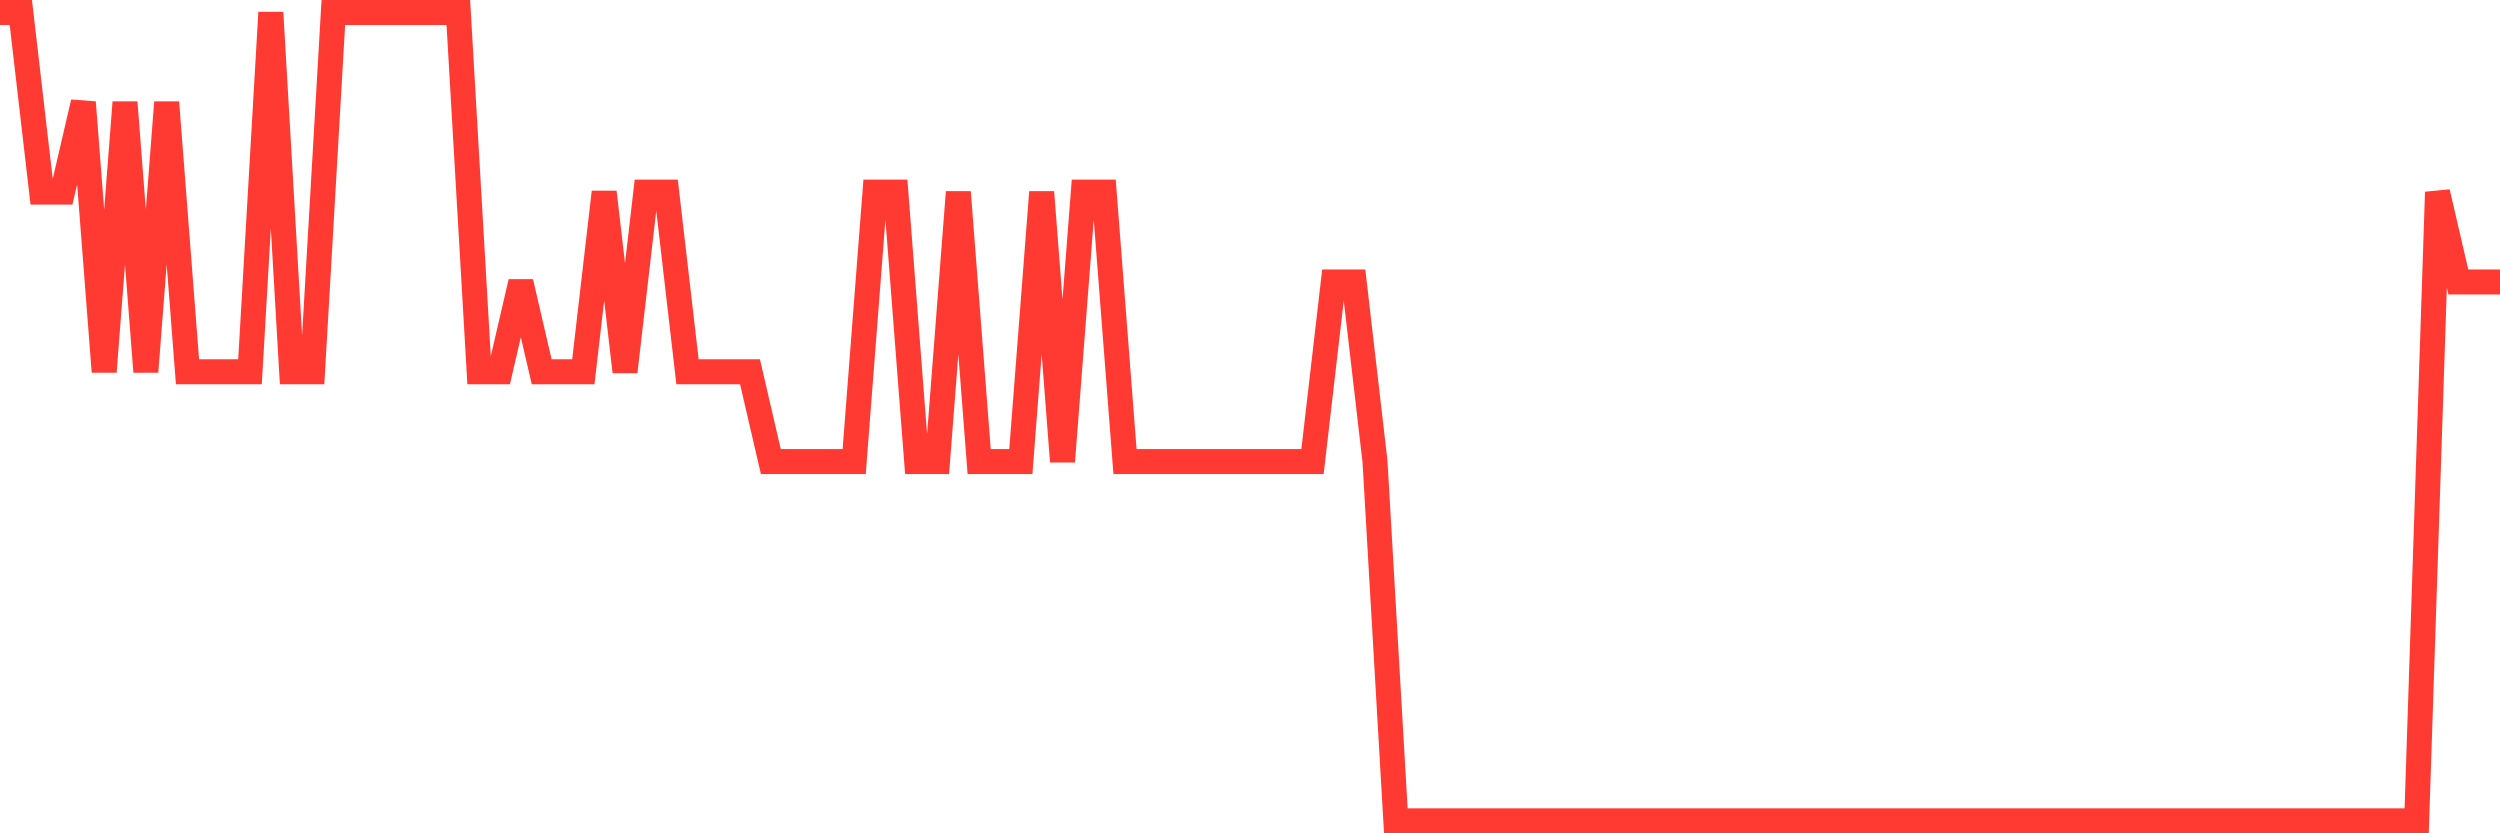 <svg
  xmlns="http://www.w3.org/2000/svg"
  xmlns:xlink="http://www.w3.org/1999/xlink"
  width="120"
  height="40"
  viewBox="0 0 120 40"
  preserveAspectRatio="none"
>
  <polyline
    points="0,0.6 1,0.6 2,9.222 3,9.222 4,4.911 5,17.844 6,4.911 7,17.844 8,4.911 9,17.844 10,17.844 11,17.844 12,17.844 13,0.6 14,17.844 15,17.844 16,0.6 17,0.6 18,0.6 19,0.6 20,0.6 21,0.6 22,0.6 23,17.844 24,17.844 25,13.533 26,17.844 27,17.844 28,17.844 29,9.222 30,17.844 31,9.222 32,9.222 33,17.844 34,17.844 35,17.844 36,17.844 37,22.156 38,22.156 39,22.156 40,22.156 41,22.156 42,9.222 43,9.222 44,22.156 45,22.156 46,9.222 47,22.156 48,22.156 49,22.156 50,9.222 51,22.156 52,9.222 53,9.222 54,22.156 55,22.156 56,22.156 57,22.156 58,22.156 59,22.156 60,22.156 61,22.156 62,22.156 63,22.156 64,13.533 65,13.533 66,22.156 67,39.4 68,39.4 69,39.4 70,39.4 71,39.4 72,39.4 73,39.4 74,39.4 75,39.4 76,39.4 77,39.4 78,39.4 79,39.4 80,39.4 81,39.4 82,39.4 83,39.4 84,39.4 85,39.4 86,39.4 87,39.4 88,39.4 89,39.4 90,39.4 91,39.4 92,39.4 93,39.4 94,39.4 95,39.4 96,39.4 97,39.4 98,39.4 99,39.4 100,39.4 101,39.4 102,39.4 103,39.4 104,39.4 105,39.4 106,39.4 107,39.4 108,39.4 109,39.4 110,39.4 111,39.4 112,39.4 113,39.4 114,39.4 115,39.4 116,39.4 117,9.222 118,13.533 119,13.533 120,13.533"
    fill="none"
    stroke="#ff3a33"
    stroke-width="1.2"
  >
  </polyline>
</svg>